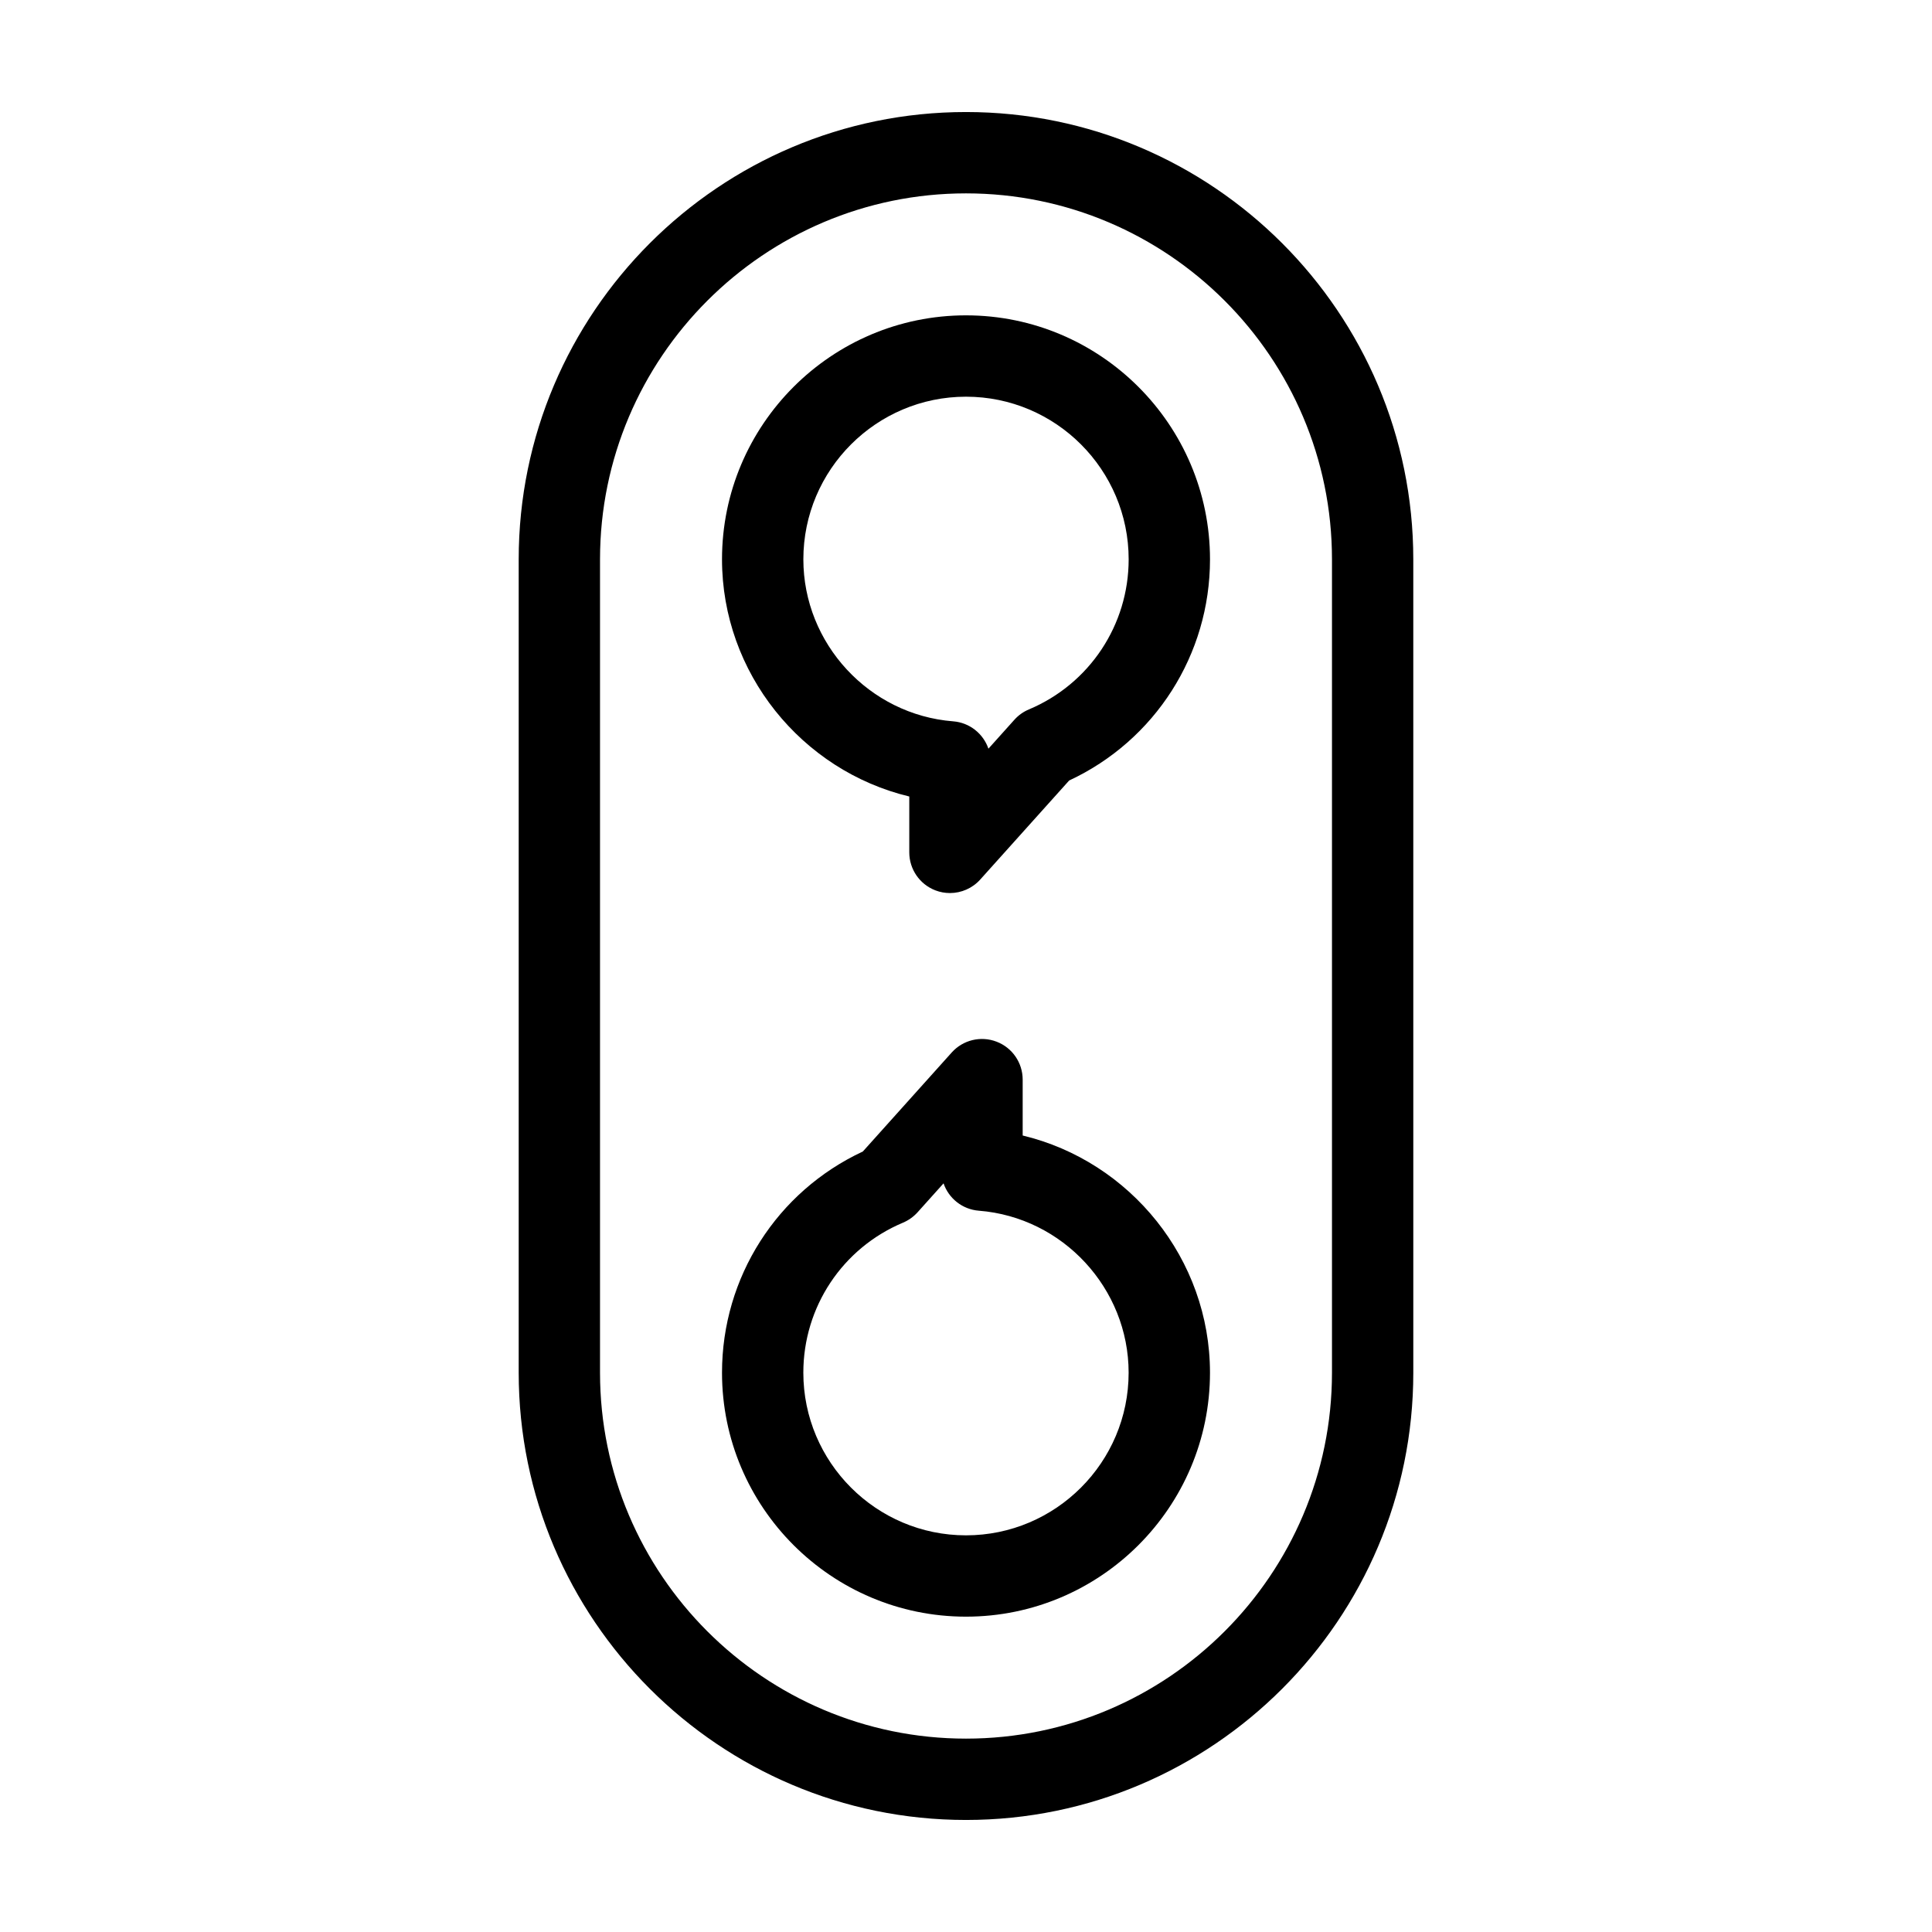 <?xml version="1.0" encoding="UTF-8"?>
<!-- Uploaded to: ICON Repo, www.iconrepo.com, Generator: ICON Repo Mixer Tools -->
<svg fill="#000000" width="800px" height="800px" version="1.1" viewBox="144 144 512 512" xmlns="http://www.w3.org/2000/svg">
 <g>
  <path d="m400 173.69c-65.363 0-118.54 53.188-118.54 118.54v215.54c0 65.367 53.176 118.54 118.54 118.54 65.363 0 118.54-53.176 118.54-118.54l-0.004-215.54c0-65.355-53.176-118.54-118.54-118.54zm96.988 334.08c0 53.48-43.508 96.984-96.988 96.984s-96.988-43.504-96.988-96.984v-215.54c0-53.469 43.508-96.984 96.988-96.984s96.988 43.516 96.988 96.984z"/>
  <path d="m400 227.57c-35.648 0-64.66 29.008-64.66 64.66 0 30.113 21.113 56 49.629 62.852v14.809c0 4.469 2.754 8.465 6.922 10.066 1.254 0.484 2.562 0.711 3.856 0.711 3.004 0 5.941-1.258 8.027-3.582l23.562-26.242c22.762-10.605 37.328-33.336 37.328-58.609-0.008-35.656-29.016-64.664-64.664-64.664zm16.68 104.43c-1.465 0.609-2.785 1.547-3.848 2.734l-6.887 7.672c-1.367-3.965-4.961-6.906-9.352-7.246-22.258-1.754-39.695-20.598-39.695-42.93 0-23.766 19.336-43.102 43.105-43.102 23.77 0 43.105 19.336 43.105 43.102-0.004 17.41-10.379 33.016-26.43 39.77z"/>
  <path d="m415.02 444.92v-14.809c0-4.469-2.75-8.465-6.918-10.055-4.176-1.602-8.891-0.465-11.875 2.852l-23.566 26.254c-22.758 10.605-37.32 33.336-37.32 58.609 0 35.648 29.008 64.66 64.66 64.66 35.648 0 64.66-29.008 64.66-64.66-0.008-30.105-21.121-56.004-49.641-62.852zm-15.023 105.96c-23.77 0-43.105-19.348-43.105-43.109 0-17.406 10.367-33.016 26.418-39.754 1.465-0.621 2.781-1.559 3.844-2.734l6.898-7.684c1.359 3.965 4.961 6.906 9.352 7.25 22.258 1.742 39.695 20.598 39.695 42.926 0.004 23.758-19.332 43.105-43.102 43.105z"/>
 </g>
</svg>